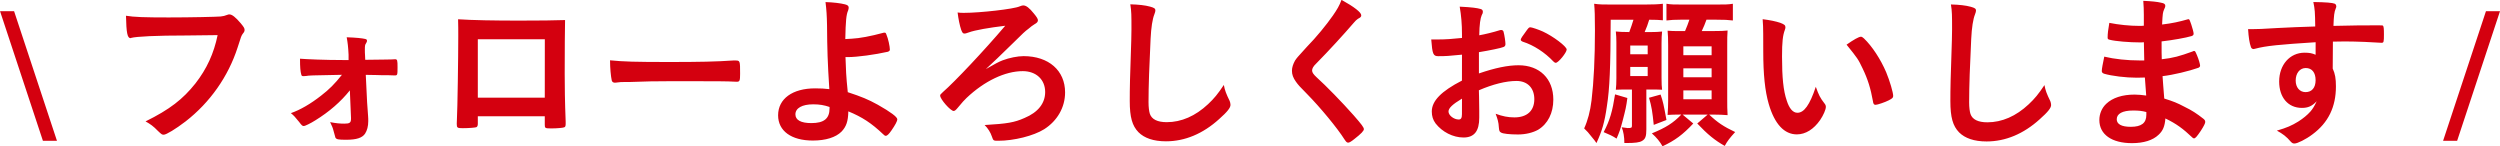 <?xml version="1.0" encoding="UTF-8" standalone="no"?>
<!-- Created with Inkscape (http://www.inkscape.org/) -->

<svg
   width="54.472mm"
   height="3.187mm"
   viewBox="0 0 54.472 3.187"
   version="1.1"
   id="svg1"
   inkscape:version="1.3.2 (091e20e, 2023-11-25, custom)"
   sodipodi:docname="bottom_sns_text.svg"
   xml:space="preserve"
   xmlns:inkscape="http://www.inkscape.org/namespaces/inkscape"
   xmlns:sodipodi="http://sodipodi.sourceforge.net/DTD/sodipodi-0.dtd"
   xmlns="http://www.w3.org/2000/svg"
   xmlns:svg="http://www.w3.org/2000/svg"><sodipodi:namedview
     id="namedview1"
     pagecolor="#ffffff"
     bordercolor="#999999"
     borderopacity="1"
     inkscape:showpageshadow="2"
     inkscape:pageopacity="0"
     inkscape:pagecheckerboard="0"
     inkscape:deskcolor="#d1d1d1"
     inkscape:document-units="mm"
     inkscape:zoom="1.4485269"
     inkscape:cx="-79.045822"
     inkscape:cy="-112.87329"
     inkscape:window-width="1920"
     inkscape:window-height="1009"
     inkscape:window-x="1912"
     inkscape:window-y="-8"
     inkscape:window-maximized="1"
     inkscape:current-layer="layer1" /><defs
     id="defs1" /><g
     inkscape:label="Layer 1"
     inkscape:groupmode="layer"
     id="layer1"
     transform="translate(-75.763,-140.177)"><path
       id="path30783"
       d="m 76.698,143.245 h 0.306 l -0.934,-2.824 h -0.306 z m 0,0"
       style="fill:#d4000f;fill-opacity:1;fill-rule:nonzero;stroke:none;stroke-width:0.353"
       aria-label="\ " /><path
       id="path30784"
       d="m 80.505,140.941 c -0.083,0.401 -0.236,0.736 -0.484,1.054 -0.273,0.343 -0.558,0.566 -1.087,0.827 0.099,0.054 0.174,0.107 0.269,0.207 0.083,0.079 0.091,0.083 0.128,0.083 0.054,0 0.26,-0.124 0.475,-0.289 0.533,-0.413 0.93,-0.98 1.133,-1.608 0.079,-0.252 0.083,-0.26 0.116,-0.306 0.025,-0.029 0.037,-0.05 0.037,-0.079 0,-0.037 -0.012,-0.058 -0.083,-0.145 -0.116,-0.136 -0.19,-0.194 -0.248,-0.194 -0.017,0 -0.025,0 -0.041,0.008 -0.066,0.025 -0.087,0.029 -0.149,0.037 -0.091,0.008 -0.653,0.021 -1.133,0.021 -0.529,0 -0.757,-0.008 -0.93,-0.037 0.008,0.368 0.029,0.488 0.099,0.488 0.004,0 0.008,0 0.008,-0.004 0.116,-0.033 0.566,-0.054 1.207,-0.054 0.405,-0.004 0.405,-0.004 0.682,-0.008 z m 2.906,1.802 c 0,0.008 0,0.012 0,0.021 0,0.087 -0.029,0.107 -0.145,0.107 -0.095,0 -0.182,-0.008 -0.31,-0.033 0.045,0.095 0.058,0.128 0.062,0.145 0.033,0.124 0.05,0.182 0.054,0.194 0.025,0.037 0.058,0.045 0.236,0.045 0.223,0 0.347,-0.041 0.409,-0.132 0.045,-0.07 0.07,-0.161 0.07,-0.273 0,-0.041 0,-0.066 -0.004,-0.116 -0.017,-0.24 -0.017,-0.252 -0.021,-0.294 l -0.029,-0.599 c 0.058,0 0.058,0 0.232,0.004 0.07,0.004 0.161,0.004 0.265,0.004 0.012,0 0.116,0.004 0.12,0.004 0.008,0 0.012,0 0.017,0 0.054,0 0.058,-0.008 0.058,-0.174 0,-0.157 -0.004,-0.178 -0.054,-0.178 -0.021,0 -0.041,0 -0.079,0.004 -0.037,0 -0.107,0.004 -0.571,0.008 l -0.004,-0.095 c -0.004,-0.041 -0.004,-0.091 -0.004,-0.132 0,-0.079 0.004,-0.103 0.025,-0.132 0.017,-0.029 0.021,-0.037 0.021,-0.054 0,-0.025 -0.008,-0.033 -0.037,-0.041 -0.074,-0.017 -0.19,-0.029 -0.405,-0.037 0.021,0.112 0.033,0.211 0.041,0.38 v 0.116 c -0.025,0 -0.099,0 -0.132,0 -0.372,0 -0.785,-0.017 -0.926,-0.029 0,0.194 0.008,0.277 0.029,0.351 0.004,0.021 0.021,0.029 0.041,0.029 0.004,0 0.008,0 0.012,0 0.021,0 0.021,0 0.054,-0.004 0.074,-0.012 0.074,-0.012 0.777,-0.025 -0.157,0.198 -0.277,0.318 -0.455,0.455 -0.227,0.178 -0.455,0.31 -0.657,0.38 0.066,0.054 0.091,0.083 0.178,0.19 0.062,0.083 0.074,0.091 0.107,0.091 0.021,0 0.145,-0.058 0.248,-0.124 0.302,-0.186 0.554,-0.405 0.752,-0.653 z m 2.763,-0.033 h 1.459 v 0.186 c 0,0.074 0.008,0.079 0.145,0.079 0.116,0 0.26,-0.012 0.281,-0.025 0.021,-0.008 0.029,-0.029 0.029,-0.074 0,-0.033 0,-0.033 0,-0.05 -0.017,-0.434 -0.021,-0.769 -0.021,-1.042 0,-0.463 0.004,-1.025 0.008,-1.17 -0.215,0.008 -0.558,0.012 -0.996,0.012 -0.533,0 -1.021,-0.008 -1.335,-0.029 0.004,0.103 0.004,0.277 0.004,0.368 0,0.455 -0.017,1.608 -0.029,1.798 -0.004,0.054 -0.004,0.095 -0.004,0.112 0,0.087 0.012,0.095 0.132,0.095 0.136,0 0.265,-0.012 0.294,-0.021 0.025,-0.012 0.033,-0.037 0.033,-0.079 z m 1.459,-0.405 h -1.459 v -1.273 c 0.459,0 0.459,0 0.695,0 0.17,0 0.252,0 0.765,0 z m 1.422,-0.814 c 0,0.165 0.017,0.347 0.037,0.438 0.008,0.033 0.033,0.05 0.07,0.05 0.008,0 0.025,-0.004 0.041,-0.004 0.066,-0.008 0.087,-0.012 0.198,-0.012 0.05,0 0.079,0 0.103,0 0.331,-0.012 0.521,-0.017 0.897,-0.017 1.034,0 1.166,0 1.406,0.012 0,0 0.012,0 0.012,0 0.062,0 0.07,-0.025 0.07,-0.174 0,-0.285 0,-0.289 -0.107,-0.289 -0.012,0 -0.033,0 -0.045,0 -0.36,0.025 -0.736,0.033 -1.389,0.033 -0.748,0 -1.005,-0.008 -1.294,-0.037 z m 5.147,-0.07 h 0.033 c 0.211,0 0.595,-0.054 0.872,-0.116 0.033,-0.012 0.045,-0.025 0.045,-0.05 0,-0.062 -0.037,-0.24 -0.074,-0.322 -0.012,-0.037 -0.021,-0.045 -0.041,-0.045 -0.012,0 -0.021,0 -0.029,0.004 -0.273,0.074 -0.517,0.12 -0.686,0.128 -0.112,0.008 -0.112,0.008 -0.141,0.008 0.008,-0.397 0.021,-0.533 0.062,-0.624 0.008,-0.029 0.012,-0.041 0.012,-0.058 0,-0.041 -0.021,-0.058 -0.079,-0.074 -0.095,-0.025 -0.26,-0.045 -0.426,-0.05 0.021,0.17 0.029,0.294 0.033,0.504 0.004,0.525 0.012,0.806 0.05,1.393 -0.091,-0.012 -0.194,-0.017 -0.31,-0.017 -0.492,0 -0.806,0.227 -0.806,0.587 0,0.339 0.285,0.55 0.757,0.55 0.281,0 0.5,-0.07 0.624,-0.194 0.103,-0.107 0.145,-0.223 0.149,-0.442 0.302,0.124 0.504,0.256 0.761,0.5 0.025,0.025 0.037,0.033 0.058,0.033 0.025,0 0.066,-0.037 0.12,-0.116 0.083,-0.12 0.128,-0.203 0.128,-0.244 0,-0.05 -0.141,-0.157 -0.426,-0.318 -0.211,-0.116 -0.351,-0.174 -0.653,-0.273 -0.037,-0.356 -0.041,-0.496 -0.05,-0.765 z m -0.364,1.087 c 0,0 0,0.017 0,0.029 0,0.227 -0.124,0.322 -0.397,0.322 -0.227,0 -0.347,-0.066 -0.347,-0.19 0,-0.136 0.145,-0.219 0.389,-0.219 0.136,0 0.236,0.017 0.356,0.058 z m 3.407,-0.827 c 0.244,-0.227 0.244,-0.227 0.571,-0.546 0.248,-0.244 0.277,-0.273 0.356,-0.331 0.05,-0.045 0.087,-0.07 0.132,-0.099 0.054,-0.029 0.074,-0.054 0.074,-0.087 0,-0.029 -0.025,-0.07 -0.087,-0.145 -0.099,-0.124 -0.17,-0.178 -0.232,-0.178 -0.021,0 -0.033,0.004 -0.079,0.021 -0.124,0.058 -0.864,0.141 -1.211,0.141 -0.058,0 -0.091,0 -0.141,-0.008 0.017,0.141 0.045,0.281 0.079,0.38 0.025,0.062 0.037,0.079 0.07,0.079 0.012,0 0.033,0 0.095,-0.025 0.136,-0.05 0.442,-0.103 0.794,-0.145 -0.455,0.537 -1.1,1.22 -1.356,1.443 -0.054,0.05 -0.062,0.058 -0.062,0.079 0,0.079 0.227,0.335 0.294,0.335 0.021,0 0.045,-0.017 0.079,-0.058 0.12,-0.145 0.149,-0.174 0.203,-0.227 0.389,-0.368 0.839,-0.583 1.224,-0.583 0.294,0 0.488,0.186 0.488,0.455 0,0.244 -0.153,0.442 -0.451,0.566 -0.223,0.099 -0.376,0.124 -0.868,0.153 0.074,0.074 0.128,0.161 0.157,0.248 0.033,0.095 0.033,0.095 0.141,0.095 0.339,0 0.769,-0.107 1,-0.252 0.285,-0.182 0.455,-0.475 0.455,-0.802 0,-0.475 -0.356,-0.79 -0.905,-0.79 -0.128,0 -0.314,0.037 -0.455,0.091 -0.087,0.033 -0.17,0.079 -0.364,0.19 z m 3.146,-1.41 c 0.025,0.153 0.025,0.24 0.025,0.546 0,0.033 0,0.107 -0.004,0.232 -0.029,0.835 -0.033,1.05 -0.033,1.327 0,0.356 0.054,0.542 0.19,0.682 0.128,0.128 0.327,0.198 0.599,0.198 0.413,0 0.806,-0.165 1.158,-0.484 0.182,-0.161 0.248,-0.248 0.248,-0.31 0,-0.033 -0.008,-0.054 -0.017,-0.083 -0.079,-0.161 -0.107,-0.236 -0.128,-0.351 -0.132,0.198 -0.211,0.294 -0.343,0.418 -0.277,0.26 -0.583,0.393 -0.901,0.393 -0.203,0 -0.327,-0.062 -0.368,-0.182 -0.017,-0.054 -0.029,-0.141 -0.029,-0.256 0,-0.351 0.017,-0.802 0.045,-1.377 0.012,-0.248 0.041,-0.434 0.083,-0.537 0.017,-0.05 0.021,-0.058 0.021,-0.083 0,-0.041 -0.025,-0.058 -0.116,-0.083 -0.107,-0.029 -0.244,-0.045 -0.43,-0.05 z m 4.601,-0.095 c -0.045,0.124 -0.095,0.207 -0.186,0.339 -0.141,0.203 -0.364,0.475 -0.571,0.686 -0.215,0.236 -0.215,0.236 -0.256,0.298 -0.041,0.074 -0.066,0.149 -0.066,0.219 0,0.083 0.025,0.153 0.087,0.24 0.05,0.07 0.083,0.107 0.244,0.269 0.285,0.289 0.661,0.744 0.814,0.988 0.037,0.054 0.05,0.07 0.083,0.07 0.021,0 0.066,-0.025 0.132,-0.079 0.149,-0.116 0.207,-0.178 0.207,-0.215 0,-0.037 -0.045,-0.099 -0.223,-0.302 -0.256,-0.289 -0.599,-0.641 -0.81,-0.831 -0.066,-0.062 -0.095,-0.103 -0.095,-0.145 0,-0.041 0.025,-0.091 0.087,-0.149 0.281,-0.285 0.599,-0.633 0.823,-0.893 0.029,-0.037 0.062,-0.066 0.087,-0.083 0.062,-0.033 0.074,-0.045 0.074,-0.079 0,-0.062 -0.153,-0.182 -0.43,-0.335 z m 2.625,1.757 c -0.451,0.232 -0.657,0.442 -0.657,0.674 0,0.099 0.025,0.182 0.083,0.26 0.145,0.186 0.38,0.306 0.608,0.306 0.236,0 0.343,-0.141 0.343,-0.43 0,-0.033 0,-0.095 0,-0.161 0,-0.05 0,-0.05 -0.004,-0.285 -0.004,-0.141 -0.004,-0.141 -0.004,-0.153 0.306,-0.132 0.591,-0.203 0.819,-0.203 0.24,0 0.389,0.153 0.389,0.397 0,0.252 -0.157,0.397 -0.434,0.397 -0.141,0 -0.26,-0.025 -0.409,-0.079 0.041,0.107 0.066,0.19 0.07,0.294 0.008,0.083 0.012,0.095 0.05,0.116 0.041,0.025 0.186,0.041 0.368,0.041 0.17,0 0.327,-0.041 0.438,-0.103 0.211,-0.128 0.331,-0.364 0.331,-0.657 0,-0.455 -0.298,-0.748 -0.757,-0.748 -0.236,0 -0.513,0.058 -0.864,0.178 v -0.463 c 0.227,-0.037 0.488,-0.091 0.533,-0.112 0.029,-0.008 0.045,-0.033 0.045,-0.062 0,-0.054 -0.021,-0.198 -0.041,-0.269 -0.004,-0.025 -0.025,-0.041 -0.054,-0.041 -0.004,0 -0.012,0 -0.025,0.004 -0.141,0.045 -0.331,0.091 -0.451,0.112 0.004,-0.244 0.025,-0.372 0.054,-0.438 0.021,-0.037 0.025,-0.05 0.025,-0.074 0,-0.033 -0.017,-0.054 -0.054,-0.062 -0.074,-0.021 -0.182,-0.037 -0.451,-0.05 0.033,0.19 0.05,0.376 0.05,0.608 v 0.074 c -0.198,0.021 -0.356,0.033 -0.529,0.033 -0.033,0 -0.074,0 -0.141,0 0.025,0.318 0.041,0.364 0.153,0.364 0.161,0 0.232,-0.004 0.517,-0.033 z m 0,0.732 c 0,0.083 -0.021,0.116 -0.07,0.116 -0.107,0 -0.223,-0.091 -0.223,-0.174 0,-0.074 0.087,-0.157 0.294,-0.281 z m 2.046,-1.12 c 0.054,0 0.236,-0.223 0.236,-0.289 0,-0.066 -0.294,-0.289 -0.521,-0.393 -0.091,-0.041 -0.227,-0.087 -0.265,-0.091 -0.033,0 -0.037,0.004 -0.079,0.058 -0.099,0.132 -0.136,0.19 -0.136,0.211 0,0.021 0.017,0.033 0.045,0.045 0.236,0.074 0.484,0.236 0.666,0.43 0.025,0.025 0.037,0.029 0.054,0.029 z m 1.58,-0.67 c -0.128,0 -0.19,-0.004 -0.273,-0.012 0.008,0.074 0.012,0.153 0.012,0.236 v 0.781 c 0,0.099 -0.004,0.186 -0.012,0.252 0.087,-0.004 0.157,-0.004 0.244,-0.004 h 0.107 v 0.785 c 0,0.05 -0.012,0.054 -0.095,0.054 -0.008,0 -0.012,0 -0.128,-0.017 0.037,0.087 0.058,0.211 0.058,0.343 0.058,0 0.058,0 0.062,0 0.165,0 0.269,-0.012 0.322,-0.045 0.074,-0.041 0.095,-0.099 0.095,-0.252 v -0.868 h 0.12 c 0.083,0 0.145,0 0.223,0.004 -0.008,-0.066 -0.012,-0.132 -0.012,-0.26 v -0.748 c 0,-0.12 0.004,-0.178 0.012,-0.26 -0.07,0.008 -0.145,0.012 -0.26,0.012 h -0.12 c 0.045,-0.099 0.066,-0.165 0.099,-0.269 0.141,0 0.215,0.004 0.298,0.012 v -0.36 c -0.095,0.012 -0.211,0.017 -0.389,0.017 h -0.74 c -0.157,0 -0.256,0 -0.368,-0.017 0.012,0.132 0.017,0.269 0.017,0.579 0,0.599 -0.025,1.116 -0.074,1.525 -0.029,0.24 -0.083,0.442 -0.161,0.612 0.07,0.066 0.103,0.107 0.132,0.145 0.099,0.12 0.099,0.12 0.136,0.174 0.12,-0.26 0.178,-0.451 0.227,-0.802 0.062,-0.393 0.079,-0.839 0.083,-1.885 h 0.496 c -0.025,0.083 -0.054,0.17 -0.091,0.269 z m 0.041,0.294 h 0.38 v 0.19 h -0.38 z m 0,0.467 h 0.38 v 0.198 h -0.38 z m 1.112,1.038 c -0.178,0.186 -0.339,0.285 -0.641,0.409 0.103,0.091 0.174,0.178 0.232,0.281 0.269,-0.124 0.446,-0.256 0.67,-0.496 l -0.232,-0.194 h 0.546 l -0.227,0.194 c 0.223,0.236 0.384,0.368 0.599,0.488 0.058,-0.107 0.107,-0.17 0.227,-0.302 -0.252,-0.12 -0.384,-0.207 -0.566,-0.38 h 0.107 c 0.099,0 0.203,0.004 0.294,0.012 -0.008,-0.107 -0.008,-0.223 -0.008,-0.36 v -1.166 c 0,-0.128 0,-0.223 0.008,-0.318 -0.074,0.008 -0.145,0.012 -0.331,0.012 h -0.232 c 0.045,-0.095 0.07,-0.157 0.103,-0.248 h 0.207 c 0.186,0 0.26,0.004 0.368,0.017 v -0.364 c -0.099,0.017 -0.178,0.017 -0.368,0.017 h -0.719 c -0.182,0 -0.265,0 -0.36,-0.017 v 0.364 c 0.103,-0.012 0.174,-0.017 0.314,-0.017 h 0.186 c -0.025,0.083 -0.054,0.145 -0.095,0.248 h -0.091 c -0.17,0 -0.186,0 -0.289,-0.008 0.008,0.062 0.012,0.194 0.012,0.322 v 1.199 c 0,0.099 -0.004,0.215 -0.012,0.314 0.083,-0.004 0.157,-0.008 0.273,-0.008 z m 0.045,-1.488 h 0.616 v 0.194 h -0.616 z m 0,0.48 h 0.616 v 0.194 h -0.616 z m 0,0.48 h 0.616 v 0.194 h -0.616 z m -0.748,0.161 c 0.058,0.194 0.074,0.31 0.103,0.591 l 0.277,-0.107 c -0.062,-0.339 -0.074,-0.397 -0.128,-0.554 z m -0.74,-0.074 c -0.058,0.372 -0.112,0.562 -0.248,0.823 0.12,0.05 0.194,0.083 0.281,0.141 0.066,-0.153 0.083,-0.203 0.132,-0.389 0.062,-0.24 0.079,-0.306 0.103,-0.496 z m 3.229,-0.938 c 0,0.5 0.037,0.864 0.12,1.149 0.128,0.438 0.339,0.661 0.612,0.661 0.19,0 0.368,-0.112 0.508,-0.314 0.07,-0.103 0.124,-0.227 0.124,-0.285 0,-0.025 -0.008,-0.05 -0.029,-0.074 -0.099,-0.128 -0.124,-0.182 -0.19,-0.364 -0.132,0.397 -0.256,0.566 -0.401,0.566 -0.099,0 -0.178,-0.095 -0.232,-0.265 -0.074,-0.215 -0.103,-0.504 -0.103,-0.959 0,-0.327 0.017,-0.463 0.062,-0.583 0.012,-0.037 0.012,-0.037 0.012,-0.058 0,-0.041 -0.025,-0.062 -0.112,-0.095 -0.099,-0.033 -0.219,-0.058 -0.384,-0.079 0.008,0.079 0.012,0.219 0.012,0.322 z m 1.815,-0.145 c 0.244,0.302 0.252,0.314 0.351,0.521 0.112,0.232 0.174,0.434 0.223,0.707 0.008,0.066 0.025,0.083 0.058,0.083 0.041,0 0.211,-0.058 0.289,-0.099 0.079,-0.041 0.095,-0.058 0.095,-0.095 0,-0.074 -0.074,-0.327 -0.153,-0.517 -0.12,-0.281 -0.306,-0.566 -0.484,-0.736 -0.029,-0.025 -0.045,-0.037 -0.066,-0.037 -0.045,0 -0.161,0.066 -0.314,0.174 z m 2.274,-0.876 c 0.025,0.153 0.025,0.24 0.025,0.546 0,0.033 0,0.107 -0.004,0.232 -0.029,0.835 -0.033,1.05 -0.033,1.327 0,0.356 0.054,0.542 0.19,0.682 0.128,0.128 0.327,0.198 0.599,0.198 0.413,0 0.806,-0.165 1.158,-0.484 0.182,-0.161 0.248,-0.248 0.248,-0.31 0,-0.033 -0.008,-0.054 -0.017,-0.083 -0.079,-0.161 -0.107,-0.236 -0.128,-0.351 -0.132,0.198 -0.211,0.294 -0.343,0.418 -0.277,0.26 -0.583,0.393 -0.901,0.393 -0.203,0 -0.327,-0.062 -0.368,-0.182 -0.017,-0.054 -0.029,-0.141 -0.029,-0.256 0,-0.351 0.017,-0.802 0.045,-1.377 0.012,-0.248 0.041,-0.434 0.083,-0.537 0.017,-0.05 0.021,-0.058 0.021,-0.083 0,-0.041 -0.025,-0.058 -0.116,-0.083 -0.107,-0.029 -0.244,-0.045 -0.43,-0.05 z m 4.184,1.22 c -0.054,0 -0.074,0 -0.074,0 -0.265,0 -0.546,-0.029 -0.769,-0.083 -0.029,0.145 -0.054,0.26 -0.054,0.314 0,0.029 0.017,0.045 0.05,0.058 0.17,0.05 0.471,0.087 0.715,0.087 0.045,0 0.091,0 0.174,-0.004 0.004,0.079 0.012,0.157 0.029,0.393 -0.091,-0.012 -0.165,-0.021 -0.252,-0.021 -0.269,0 -0.48,0.07 -0.616,0.198 -0.099,0.091 -0.153,0.223 -0.153,0.356 0,0.314 0.269,0.504 0.711,0.504 0.252,0 0.455,-0.062 0.579,-0.182 0.095,-0.087 0.136,-0.186 0.149,-0.356 0.24,0.116 0.38,0.219 0.595,0.422 0.008,0.008 0.021,0.012 0.029,0.012 0.029,0 0.066,-0.045 0.145,-0.161 0.07,-0.107 0.099,-0.17 0.099,-0.194 0,-0.029 -0.008,-0.045 -0.037,-0.07 -0.153,-0.12 -0.248,-0.182 -0.418,-0.265 -0.157,-0.083 -0.24,-0.116 -0.438,-0.178 -0.021,-0.277 -0.029,-0.351 -0.037,-0.488 0.227,-0.025 0.583,-0.112 0.781,-0.182 0.025,-0.012 0.037,-0.029 0.037,-0.045 0,-0.033 -0.029,-0.136 -0.066,-0.223 -0.037,-0.087 -0.041,-0.099 -0.066,-0.099 -0.008,0 -0.017,0.004 -0.033,0.012 -0.285,0.103 -0.418,0.141 -0.67,0.169 -0.004,-0.124 -0.004,-0.132 -0.004,-0.389 0.227,-0.025 0.533,-0.079 0.653,-0.116 0.033,-0.012 0.045,-0.025 0.045,-0.054 0,-0.025 -0.025,-0.12 -0.05,-0.194 -0.041,-0.116 -0.041,-0.12 -0.066,-0.12 -0.004,0 -0.008,0 -0.017,0.004 -0.17,0.05 -0.339,0.087 -0.554,0.112 0.012,-0.248 0.017,-0.26 0.041,-0.322 0.025,-0.058 0.029,-0.062 0.029,-0.083 0,-0.037 -0.021,-0.058 -0.091,-0.07 -0.087,-0.021 -0.211,-0.033 -0.389,-0.041 0.008,0.124 0.012,0.182 0.012,0.306 v 0.236 c -0.041,0.004 -0.074,0.004 -0.091,0.004 -0.215,0 -0.459,-0.025 -0.661,-0.066 -0.025,0.141 -0.037,0.236 -0.037,0.318 0,0.033 0.008,0.041 0.045,0.05 0.124,0.033 0.43,0.058 0.666,0.058 0.012,0 0.045,0 0.079,-0.004 0.004,0.223 0.004,0.223 0.008,0.397 z m 0.074,1.124 c 0,0 0,0.037 0,0.062 0,0.178 -0.107,0.26 -0.339,0.26 -0.203,0 -0.306,-0.058 -0.306,-0.165 0,-0.12 0.124,-0.19 0.356,-0.19 0.124,0 0.194,0.008 0.289,0.033 z m 3.688,-1.248 c -0.074,-0.033 -0.136,-0.045 -0.24,-0.045 -0.322,0 -0.554,0.265 -0.554,0.628 0,0.347 0.194,0.575 0.496,0.575 0.132,0 0.219,-0.037 0.322,-0.145 -0.054,0.116 -0.091,0.17 -0.136,0.223 -0.07,0.079 -0.161,0.153 -0.265,0.219 -0.141,0.087 -0.252,0.136 -0.467,0.198 0.128,0.07 0.207,0.128 0.306,0.244 0.029,0.029 0.045,0.037 0.079,0.037 0.062,0 0.248,-0.091 0.389,-0.198 0.347,-0.256 0.513,-0.599 0.513,-1.046 0,-0.17 -0.017,-0.273 -0.07,-0.389 l 0.004,-0.587 c 0.182,-0.004 0.182,-0.004 0.26,-0.004 0.252,0 0.637,0.017 0.79,0.029 0.004,0 0.008,0 0.012,0 0.045,0 0.05,-0.017 0.05,-0.182 0,-0.12 -0.004,-0.174 -0.021,-0.19 -0.008,-0.008 -0.025,-0.008 -0.12,-0.008 -0.36,0 -0.438,0 -0.959,0.012 0.008,-0.223 0.017,-0.302 0.05,-0.38 0.008,-0.017 0.012,-0.033 0.012,-0.037 0,-0.037 -0.012,-0.054 -0.033,-0.066 -0.05,-0.021 -0.19,-0.033 -0.467,-0.037 0.033,0.161 0.037,0.211 0.041,0.533 -0.322,0.008 -0.546,0.021 -0.814,0.033 -0.343,0.021 -0.446,0.025 -0.562,0.025 -0.017,0 -0.045,0 -0.087,0 0.012,0.182 0.029,0.298 0.062,0.389 0.008,0.029 0.033,0.045 0.058,0.045 0.008,0 0.025,-0.004 0.037,-0.008 0.227,-0.062 0.529,-0.091 1.315,-0.141 z m -0.215,0.289 c 0.136,0 0.215,0.099 0.215,0.265 0,0.165 -0.083,0.26 -0.219,0.26 -0.128,0 -0.215,-0.103 -0.215,-0.252 0,-0.161 0.091,-0.273 0.219,-0.273 z m 0,0"
       style="fill:#d4000f;fill-opacity:1;fill-rule:nonzero;stroke:none;stroke-width:0.353"
       aria-label="フォローよろしくお願いします" /><path
       id="path30785"
       d="m 128.995,143.245 h 0.306 l 0.934,-2.824 h -0.306 z m 0,0"
       style="fill:#d4000f;fill-opacity:1;fill-rule:nonzero;stroke:none;stroke-width:0.353"
       aria-label=" /" /></g></svg>
